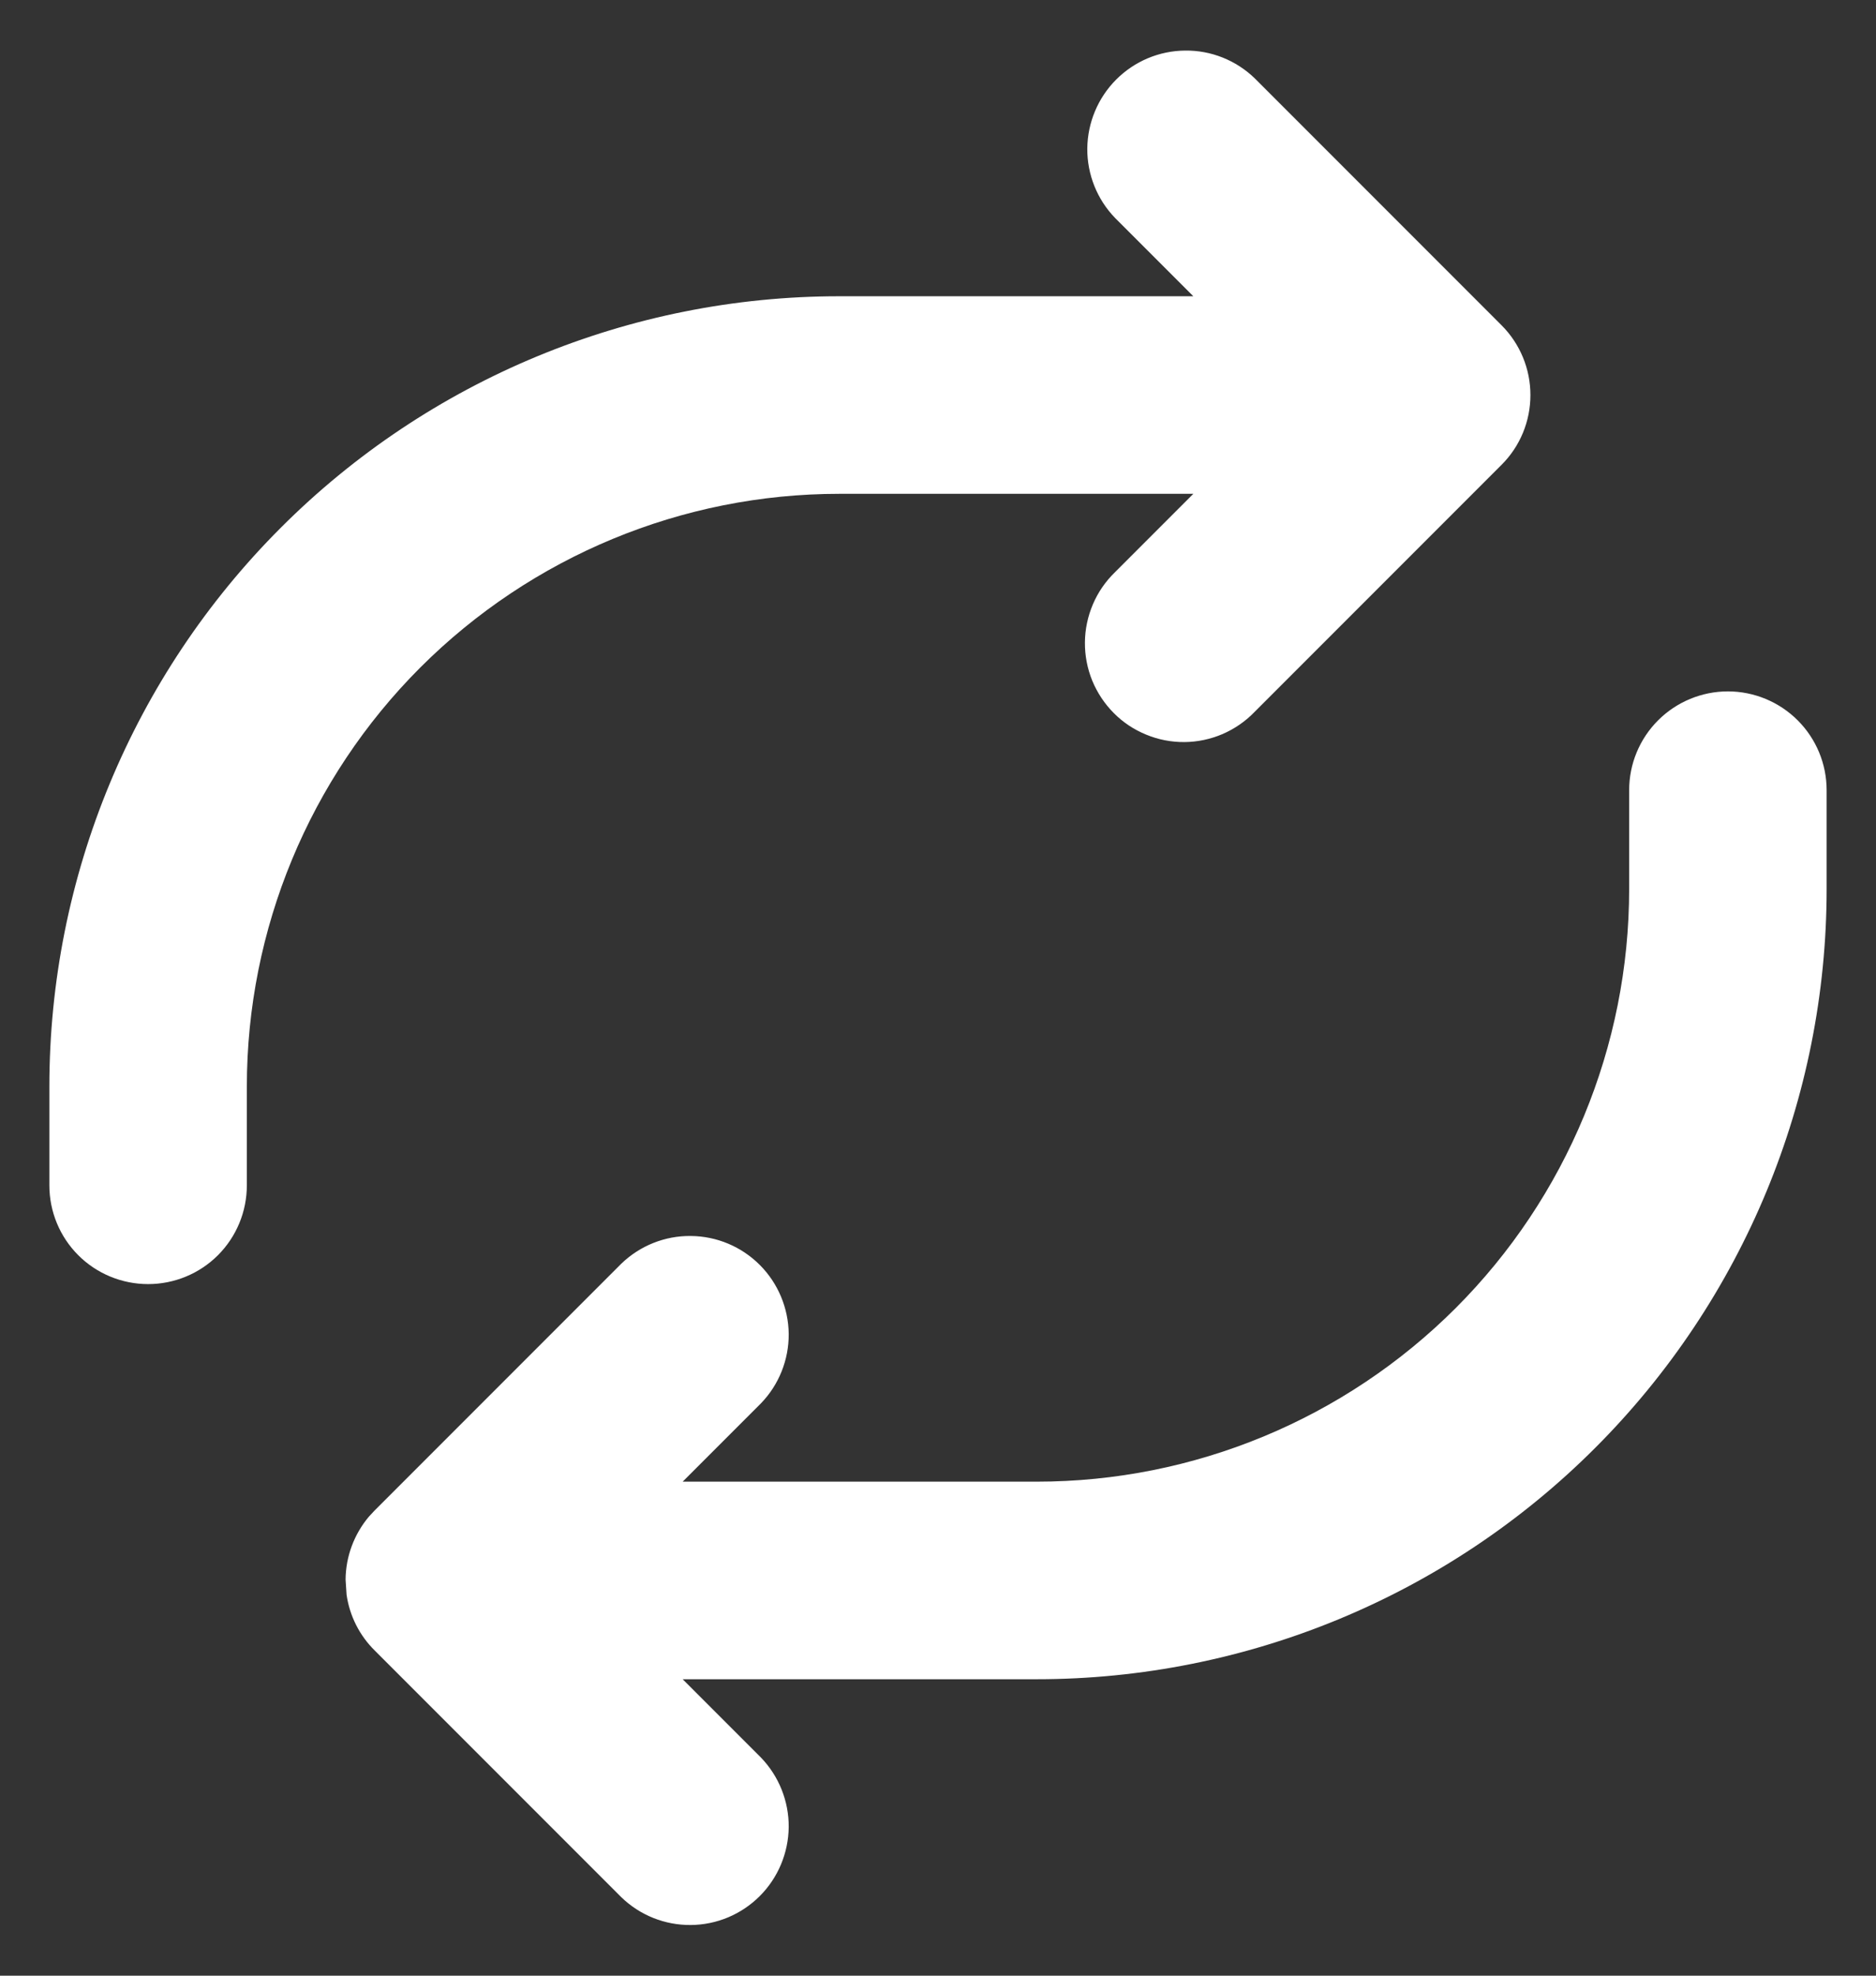 <svg xmlns="http://www.w3.org/2000/svg" width="19" height="20" viewBox="0 0 19 20" fill="none"><rect x="0" y="0" width="19" height="20" fill="#333333" stroke="none"/><path d="M17.5 6.999C17.765 6.999 18.02 7.105 18.207 7.292C18.395 7.48 18.5 7.734 18.5 7.999V8.999C18.5 11.121 17.657 13.156 16.157 14.656C14.657 16.157 12.622 16.999 10.5 16.999H6.914L7.707 17.792C7.889 17.981 7.99 18.234 7.988 18.496C7.985 18.758 7.88 19.009 7.695 19.194C7.509 19.38 7.259 19.485 6.996 19.487C6.734 19.489 6.482 19.389 6.293 19.206L3.797 16.71C3.642 16.558 3.541 16.359 3.51 16.143L3.5 15.99C3.502 15.757 3.586 15.531 3.737 15.352L3.793 15.292L6.293 12.792C6.482 12.61 6.734 12.509 6.996 12.512C7.259 12.514 7.509 12.619 7.695 12.805C7.88 12.99 7.985 13.241 7.988 13.503C7.99 13.765 7.889 14.018 7.707 14.206L6.914 14.999H10.5C12.091 14.999 13.617 14.367 14.743 13.242C15.868 12.117 16.5 10.591 16.5 8.999V7.999C16.5 7.734 16.605 7.48 16.793 7.292C16.98 7.105 17.235 6.999 17.5 6.999ZM12.707 0.792L15.207 3.292C15.395 3.48 15.5 3.734 15.5 3.999C15.5 4.265 15.395 4.519 15.207 4.706L12.707 7.206C12.615 7.302 12.504 7.378 12.382 7.431C12.26 7.483 12.129 7.511 11.996 7.512C11.864 7.513 11.732 7.488 11.609 7.437C11.486 7.387 11.374 7.313 11.281 7.219C11.187 7.125 11.113 7.013 11.062 6.89C11.012 6.767 10.987 6.636 10.988 6.503C10.989 6.37 11.017 6.239 11.069 6.117C11.121 5.995 11.197 5.885 11.293 5.792L12.086 4.999H8.5C6.909 4.999 5.383 5.632 4.257 6.757C3.132 7.882 2.5 9.408 2.5 10.999V11.999C2.5 12.265 2.395 12.519 2.207 12.707C2.02 12.894 1.765 12.999 1.5 12.999C1.235 12.999 0.98 12.894 0.793 12.707C0.605 12.519 0.5 12.265 0.5 11.999V10.999C0.5 8.878 1.343 6.843 2.843 5.343C4.343 3.842 6.378 2.999 8.5 2.999H12.086L11.293 2.206C11.111 2.018 11.01 1.765 11.012 1.503C11.015 1.241 11.12 0.99 11.305 0.805C11.491 0.619 11.741 0.514 12.004 0.512C12.266 0.509 12.518 0.61 12.707 0.792Z" fill="white"></path></svg>